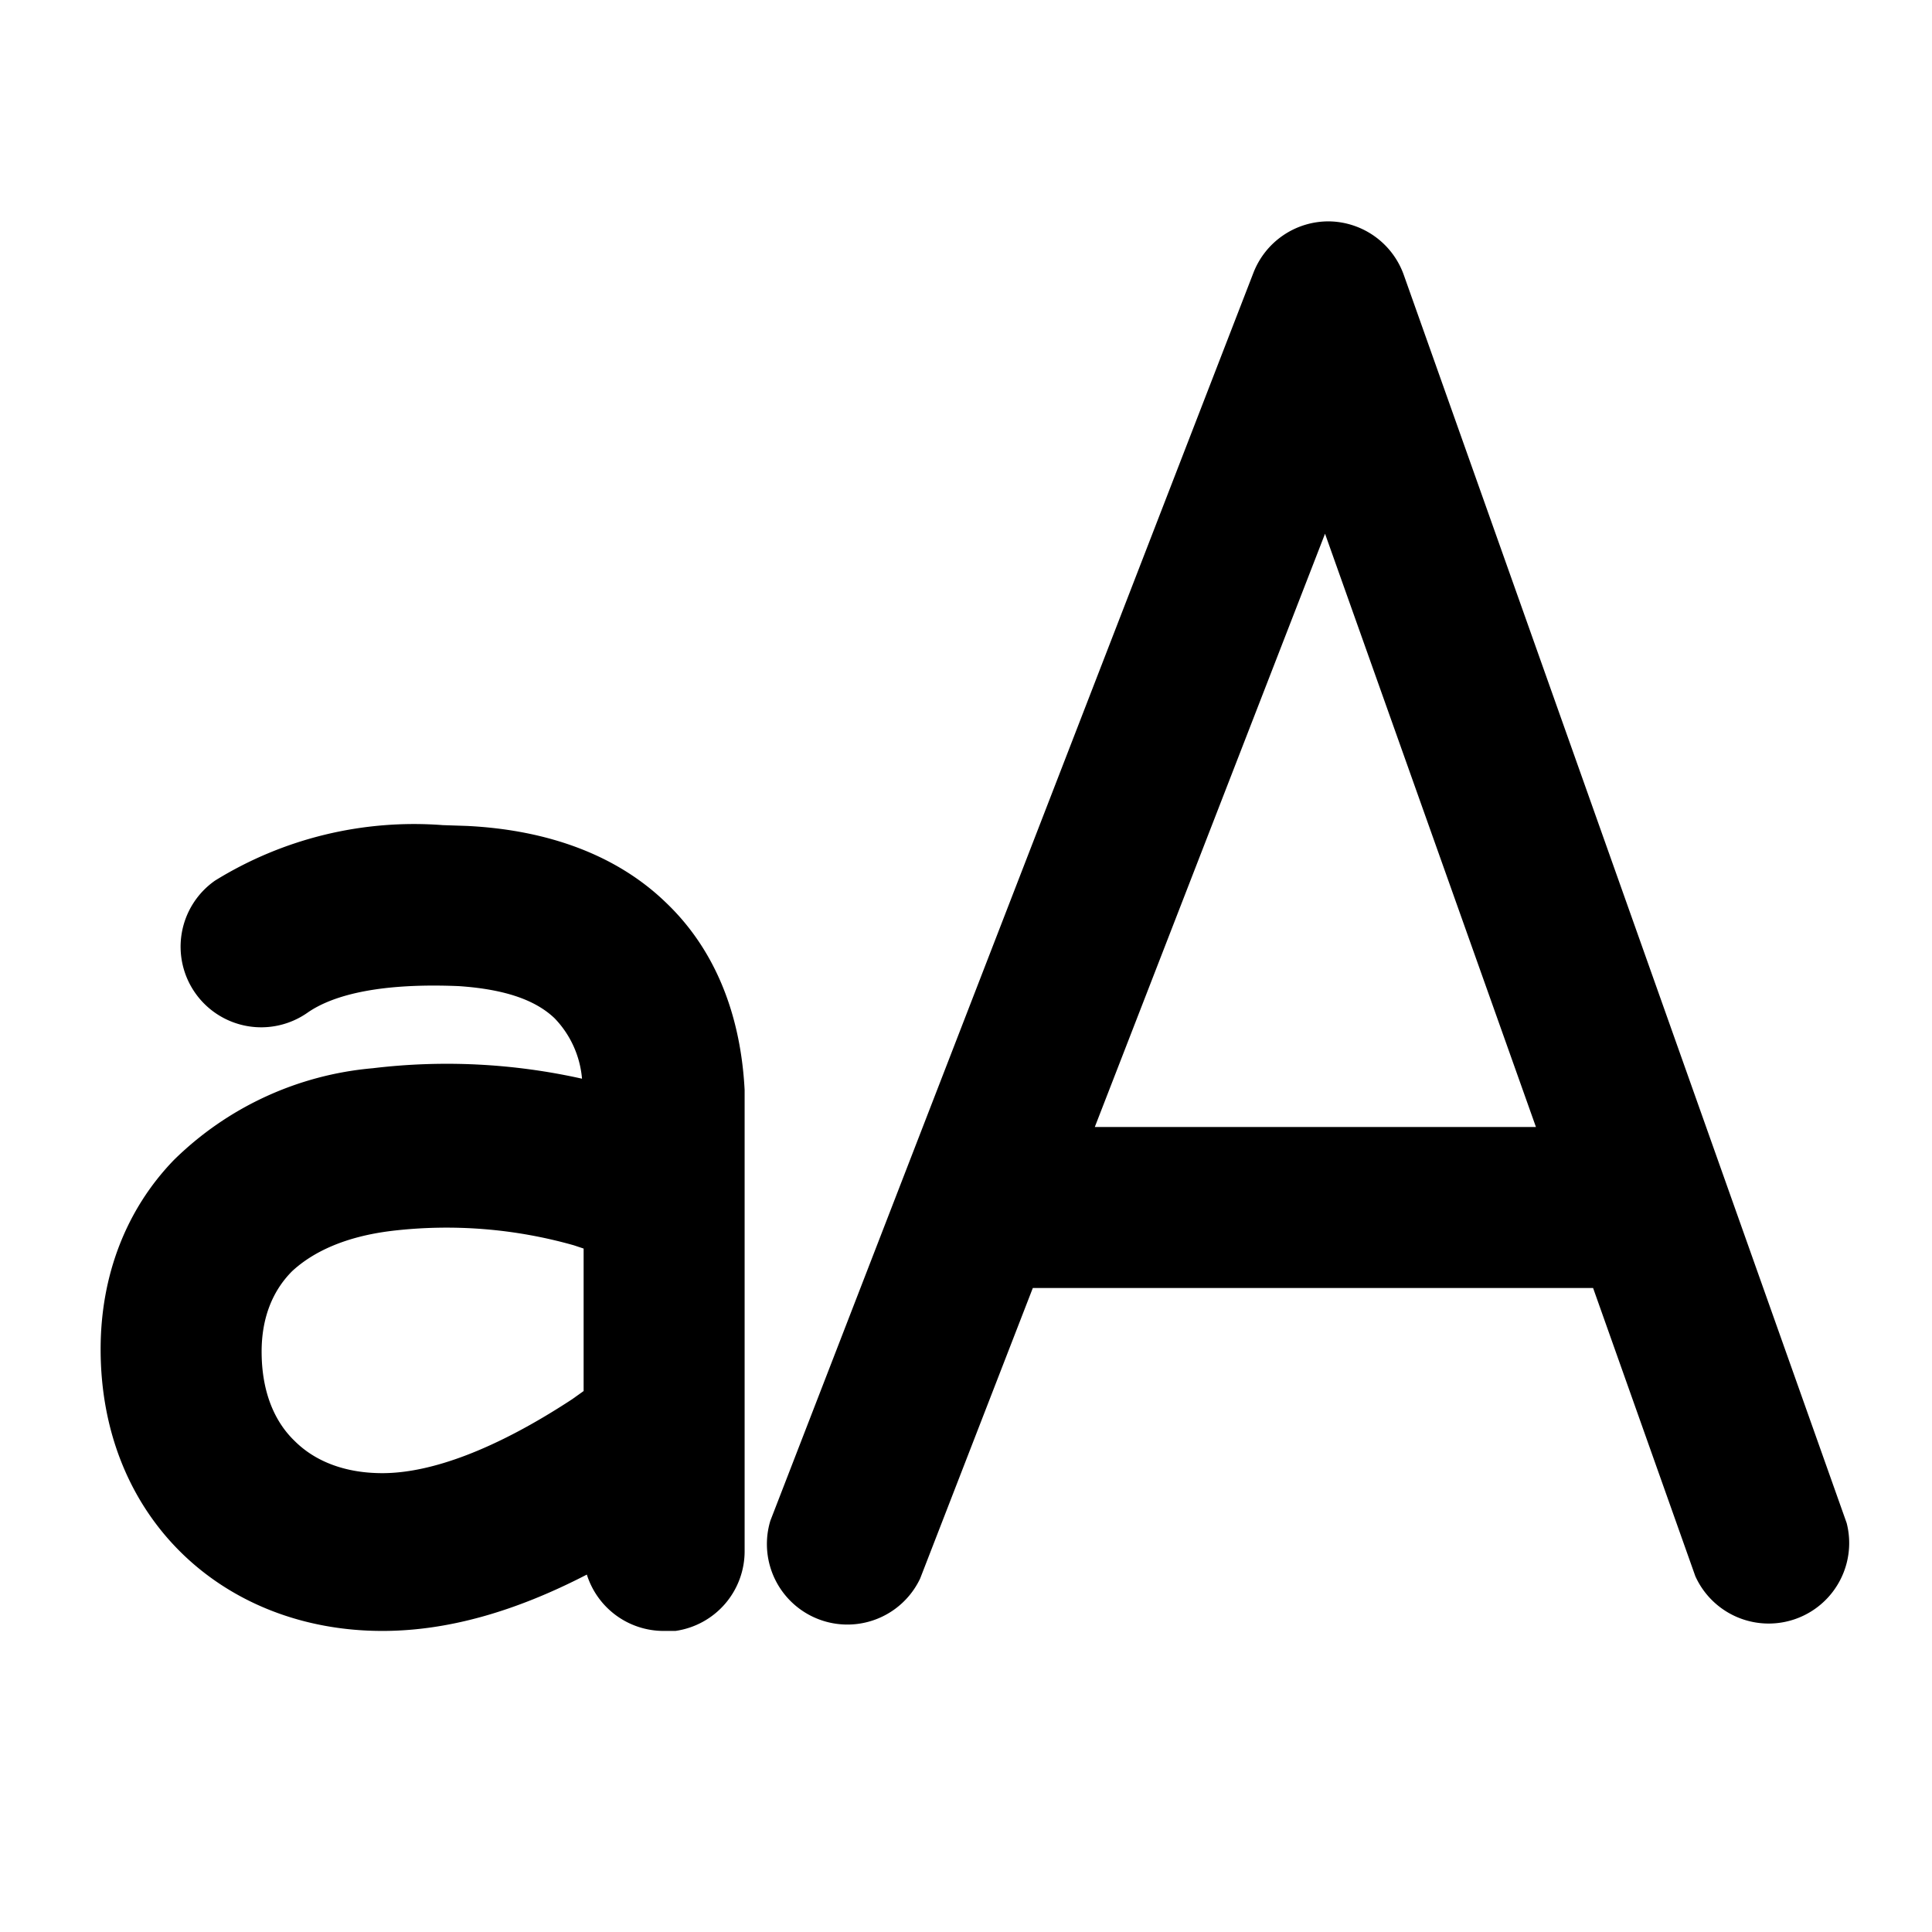 <svg width="24" height="24" viewBox="0 0 24 24" xmlns="http://www.w3.org/2000/svg"><path d="M16.51 2.75a1 1 0 0 1 .93.67l5.5 15.5a1 1 0 0 1-1.88.66L19.79 16h-6.96l-1.4 3.61a1 1 0 0 1-1.86-.72l6-15.5a1 1 0 0 1 .94-.64Zm-.05 3.88L13.6 14h5.48l-2.62-7.37ZM8.25 20.26a1 1 0 0 1-.96-.7c-.89.46-1.73.7-2.54.7-1.97 0-3.5-1.4-3.5-3.5 0-.92.32-1.74.91-2.35a4.02 4.02 0 0 1 2.47-1.14 7.7 7.7 0 0 1 2.6.13 1.23 1.23 0 0 0-.34-.75c-.23-.22-.6-.36-1.19-.4-.95-.04-1.55.1-1.88.33a1 1 0 1 1-1.15-1.64 4.7 4.7 0 0 1 2.83-.69l.3.01c1.02.05 1.87.37 2.47.95.6.57.93 1.37.98 2.33v5.72a1 1 0 0 1-.86 1h-.14Zm-3.38-4.97c-.58.07-.98.26-1.24.5-.25.25-.38.59-.38 1 0 .5.16.87.41 1.11.25.25.62.4 1.09.4.6 0 1.4-.29 2.36-.92l.14-.1v-1.77l-.12-.04a5.8 5.8 0 0 0-2.26-.18Z"/></svg>
